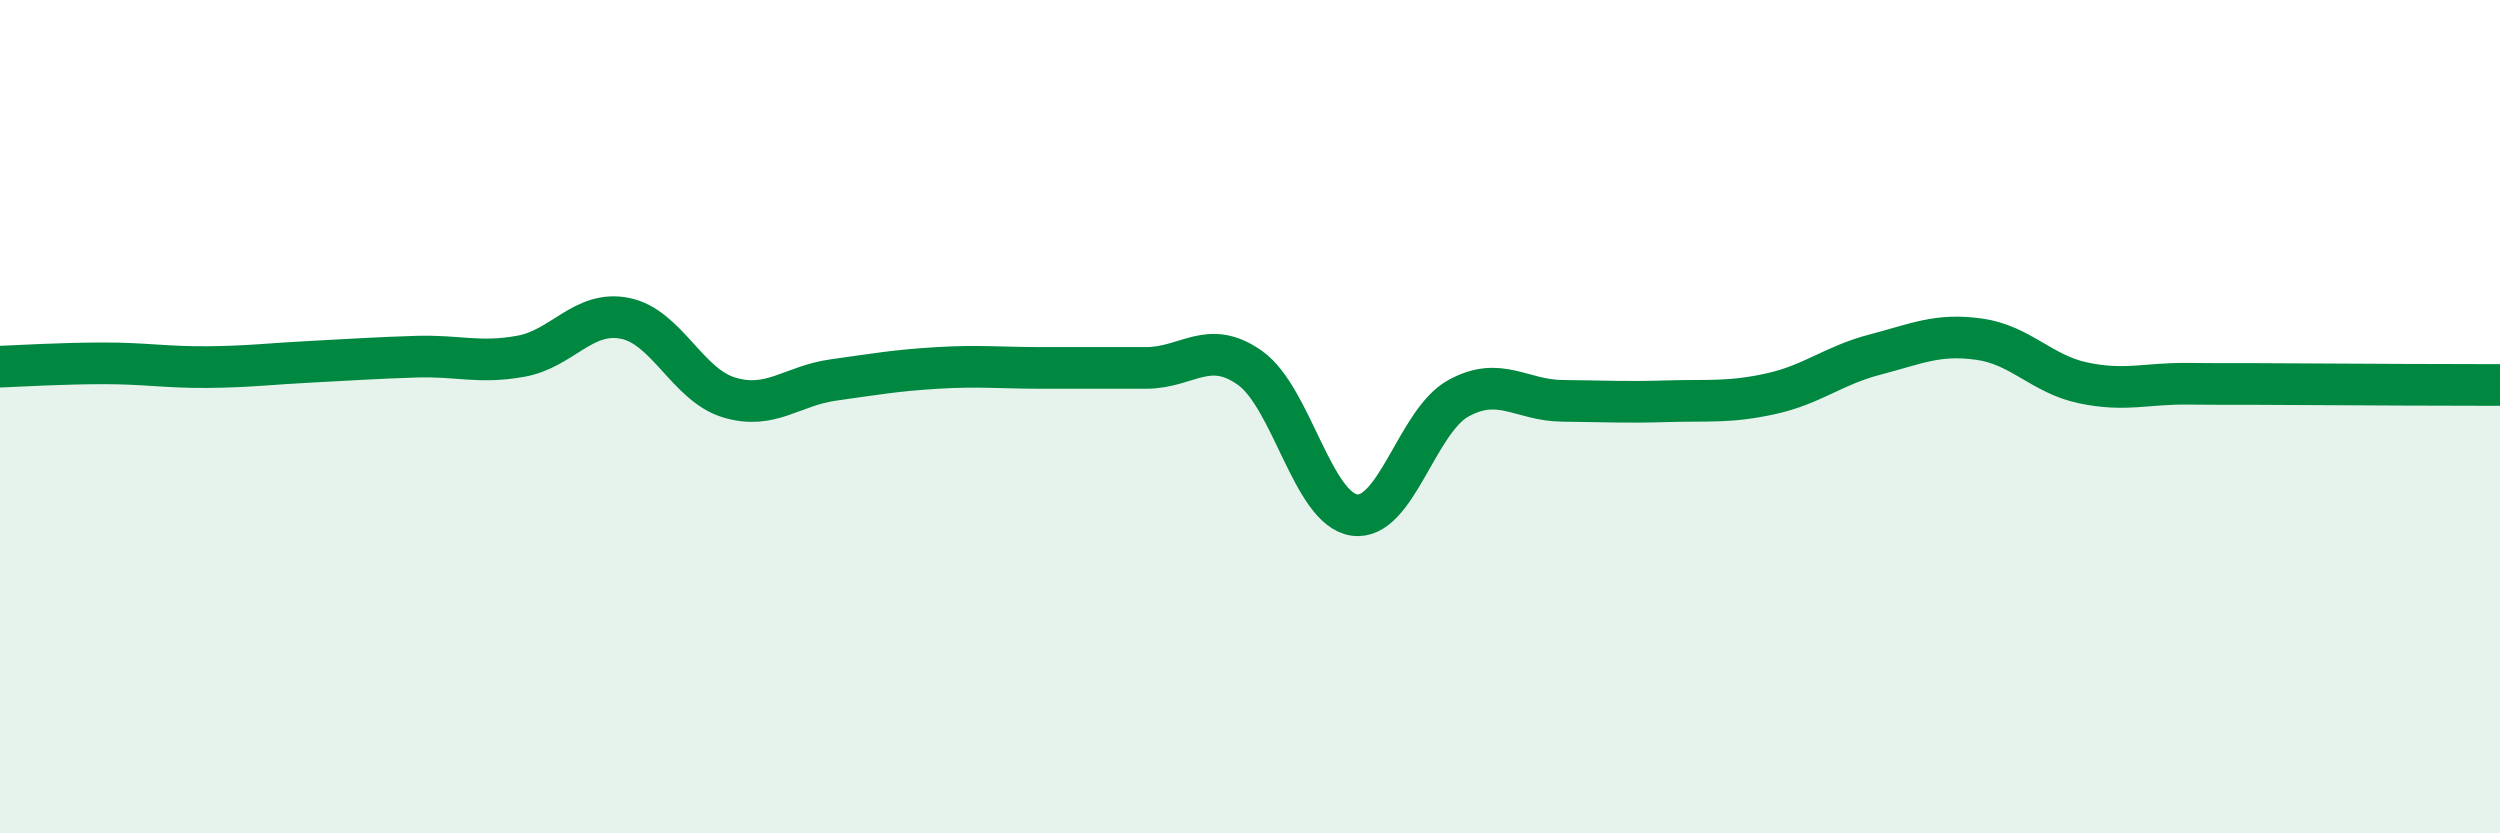 
    <svg width="60" height="20" viewBox="0 0 60 20" xmlns="http://www.w3.org/2000/svg">
      <path
        d="M 0,8.8 C 0.5,8.78 1.5,8.72 2.5,8.72 C 3.5,8.72 4,8.82 5,8.81 C 6,8.8 6.5,8.73 7.5,8.68 C 8.5,8.63 9,8.59 10,8.56 C 11,8.53 11.5,8.73 12.5,8.55 C 13.5,8.37 14,7.44 15,7.64 C 16,7.84 16.5,9.24 17.5,9.54 C 18.5,9.84 19,9.26 20,9.12 C 21,8.98 21.5,8.89 22.5,8.83 C 23.5,8.77 24,8.83 25,8.83 C 26,8.83 26.5,8.83 27.5,8.83 C 28.5,8.83 29,8.12 30,8.83 C 31,9.54 31.5,12.21 32.5,12.36 C 33.5,12.51 34,10.11 35,9.56 C 36,9.01 36.5,9.61 37.5,9.62 C 38.5,9.63 39,9.66 40,9.63 C 41,9.6 41.5,9.67 42.5,9.45 C 43.5,9.23 44,8.77 45,8.51 C 46,8.25 46.5,8 47.5,8.14 C 48.5,8.28 49,8.98 50,9.19 C 51,9.4 51.5,9.2 52.5,9.21 C 53.5,9.22 53.5,9.21 55,9.22 C 56.5,9.23 59,9.24 60,9.24L60 20L0 20Z"
        fill="#008740"
        opacity="0.1"
        stroke-linecap="round"
        stroke-linejoin="round"
      />
      <path
        d="M 0,8.8 C 0.5,8.78 1.5,8.72 2.5,8.72 C 3.5,8.72 4,8.82 5,8.81 C 6,8.8 6.5,8.73 7.5,8.68 C 8.5,8.63 9,8.59 10,8.56 C 11,8.53 11.5,8.73 12.5,8.55 C 13.5,8.37 14,7.44 15,7.64 C 16,7.84 16.5,9.24 17.5,9.54 C 18.5,9.84 19,9.26 20,9.12 C 21,8.98 21.5,8.89 22.5,8.83 C 23.5,8.77 24,8.83 25,8.83 C 26,8.83 26.5,8.83 27.5,8.83 C 28.5,8.83 29,8.12 30,8.83 C 31,9.54 31.5,12.21 32.5,12.36 C 33.5,12.51 34,10.11 35,9.56 C 36,9.01 36.5,9.61 37.5,9.62 C 38.5,9.63 39,9.66 40,9.63 C 41,9.6 41.5,9.67 42.5,9.45 C 43.5,9.23 44,8.77 45,8.51 C 46,8.25 46.5,8 47.5,8.14 C 48.5,8.28 49,8.98 50,9.19 C 51,9.4 51.5,9.2 52.5,9.21 C 53.5,9.22 53.5,9.21 55,9.22 C 56.5,9.23 59,9.24 60,9.24"
        stroke="#008740"
        stroke-width="1"
        fill="none"
        stroke-linecap="round"
        stroke-linejoin="round"
      />
    </svg>
  